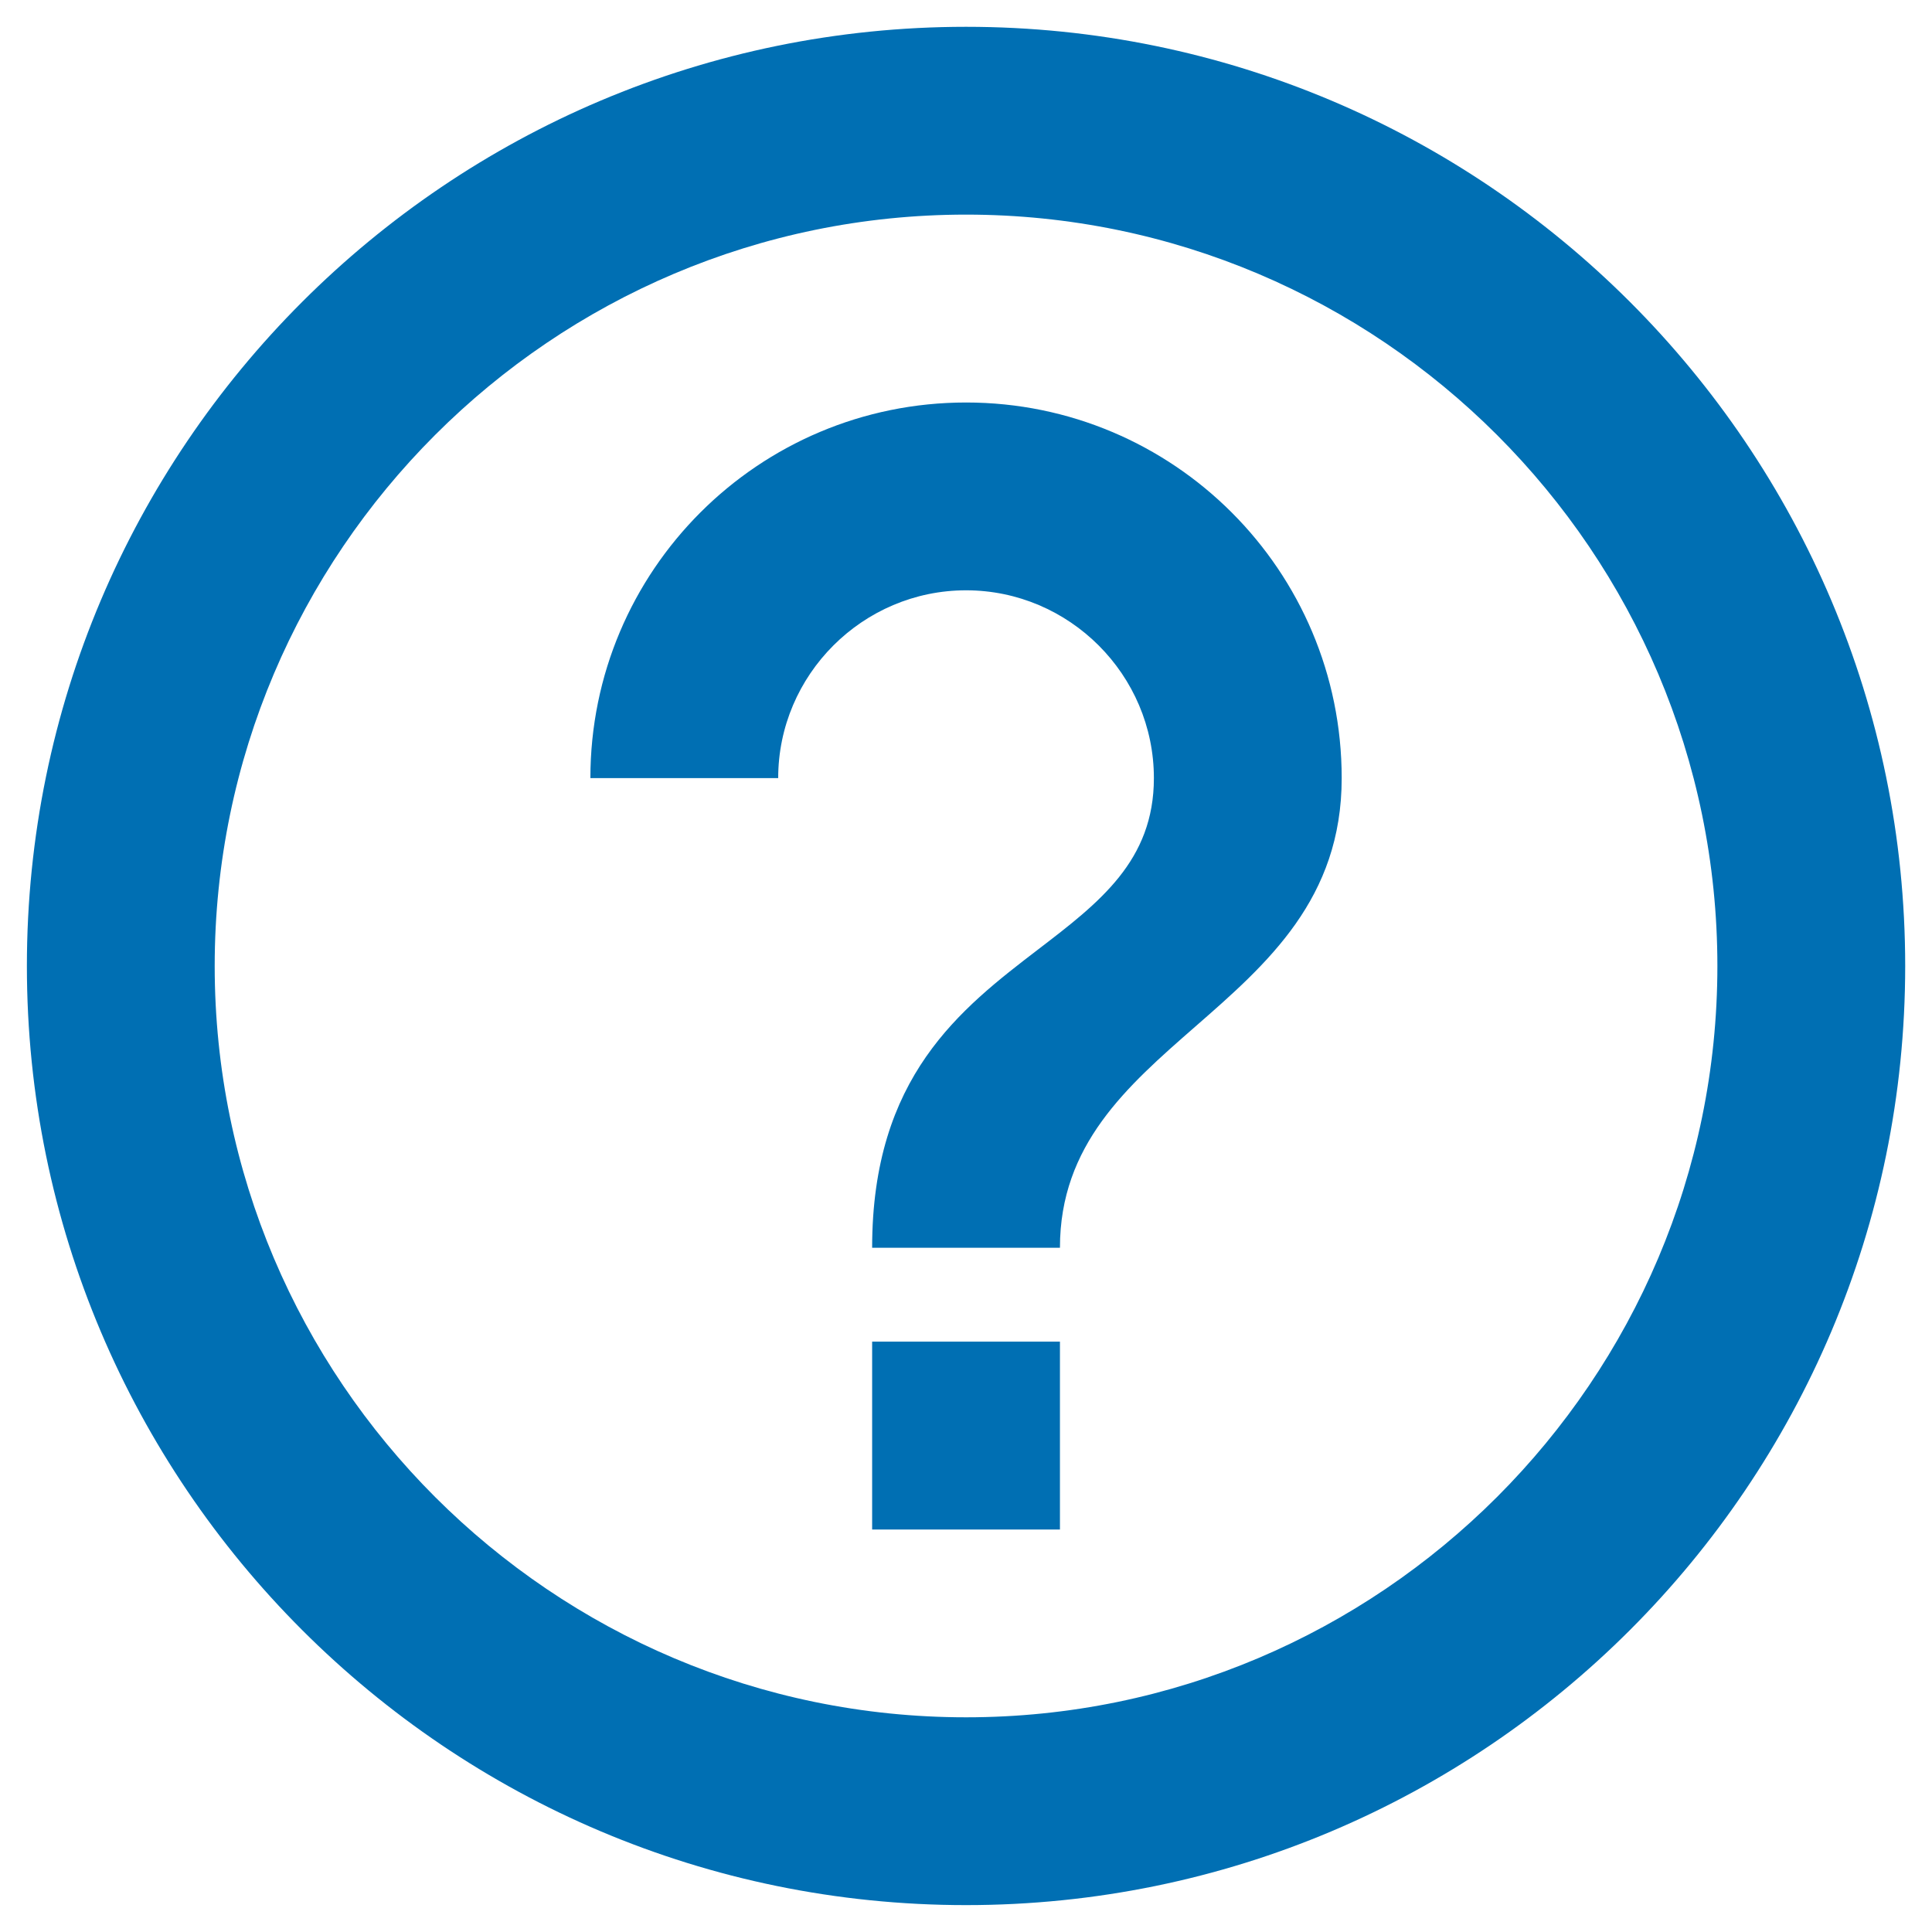 <svg width="24" height="24" viewBox="0 0 24 24" fill="none" xmlns="http://www.w3.org/2000/svg">
<path fill-rule="evenodd" clip-rule="evenodd" d="M0.334 12C0.334 5.56 5.561 0.333 12.001 0.333C18.441 0.333 23.667 5.56 23.667 12C23.667 18.44 18.441 23.666 12.001 23.666C5.561 23.666 0.334 18.44 0.334 12ZM13.167 16.666V19H10.834V16.666H13.167ZM12.001 21.333C6.856 21.333 2.667 17.145 2.667 12C2.667 6.855 6.856 2.666 12.001 2.666C17.146 2.666 21.334 6.855 21.334 12C21.334 17.145 17.146 21.333 12.001 21.333ZM7.334 9.666C7.334 7.088 9.422 5 12.001 5C14.579 5 16.667 7.088 16.667 9.666C16.667 11.163 15.746 11.969 14.848 12.753C13.997 13.497 13.167 14.222 13.167 15.5H10.834C10.834 13.375 11.933 12.532 12.899 11.792C13.658 11.211 14.334 10.692 14.334 9.666C14.334 8.383 13.284 7.333 12.001 7.333C10.717 7.333 9.667 8.383 9.667 9.666H7.334Z" fill="#006FB3"/>
</svg>
